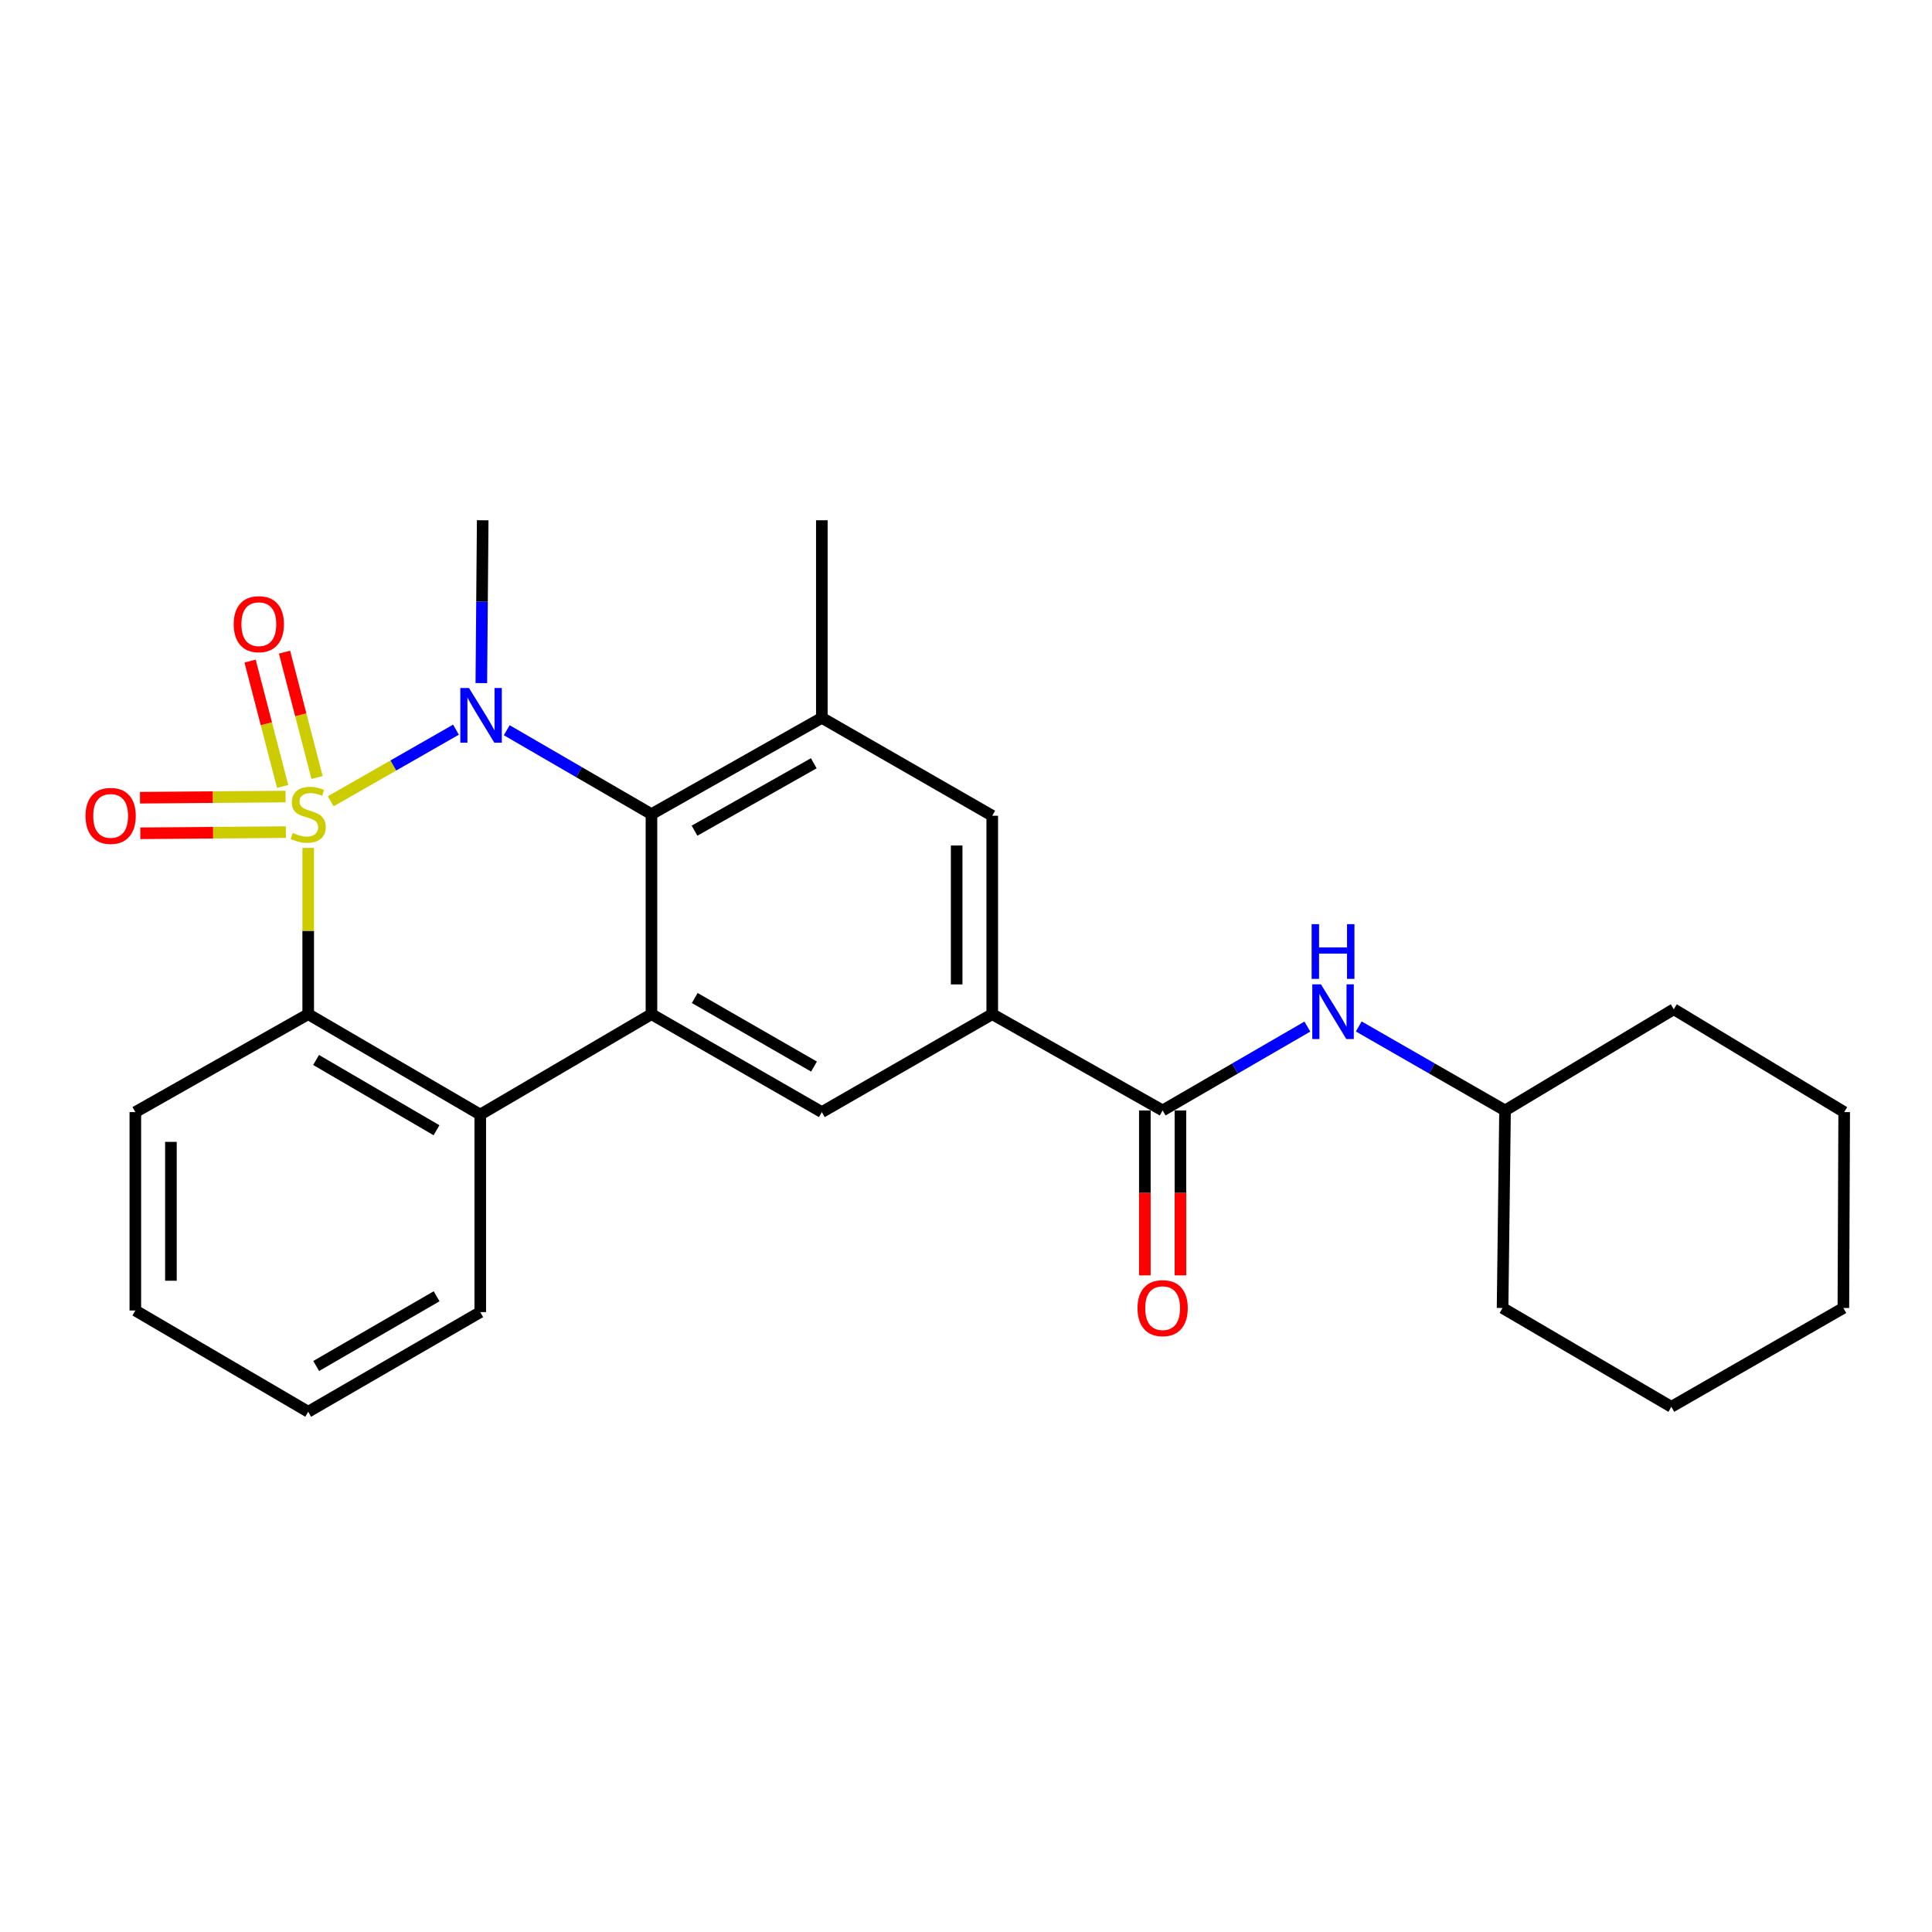 <?xml version='1.0' encoding='iso-8859-1'?>
<svg version='1.1' baseProfile='full'
              xmlns='http://www.w3.org/2000/svg'
                      xmlns:rdkit='http://www.rdkit.org/xml'
                      xmlns:xlink='http://www.w3.org/1999/xlink'
                  xml:space='preserve'
width='1000px' height='1000px' viewBox='0 0 1000 1000'>
<!-- END OF HEADER -->
<rect style='opacity:1.0;fill:#FFFFFF;stroke:none' width='1000' height='1000' x='0' y='0'> </rect>
<path class='bond-0' d='M 171.183,414.743 L 203.598,396.209' style='fill:none;fill-rule:evenodd;stroke:#CCCC00;stroke-width:6px;stroke-linecap:butt;stroke-linejoin:miter;stroke-opacity:1' />
<path class='bond-0' d='M 203.598,396.209 L 236.014,377.676' style='fill:none;fill-rule:evenodd;stroke:#0000FF;stroke-width:6px;stroke-linecap:butt;stroke-linejoin:miter;stroke-opacity:1' />
<path class='bond-3' d='M 159.527,438.876 L 159.527,481.904' style='fill:none;fill-rule:evenodd;stroke:#CCCC00;stroke-width:6px;stroke-linecap:butt;stroke-linejoin:miter;stroke-opacity:1' />
<path class='bond-3' d='M 159.527,481.904 L 159.527,524.932' style='fill:none;fill-rule:evenodd;stroke:#000000;stroke-width:6px;stroke-linecap:butt;stroke-linejoin:miter;stroke-opacity:1' />
<path class='bond-9' d='M 164.112,402.431 L 155.688,369.989' style='fill:none;fill-rule:evenodd;stroke:#CCCC00;stroke-width:6px;stroke-linecap:butt;stroke-linejoin:miter;stroke-opacity:1' />
<path class='bond-9' d='M 155.688,369.989 L 147.264,337.546' style='fill:none;fill-rule:evenodd;stroke:#FF0000;stroke-width:6px;stroke-linecap:butt;stroke-linejoin:miter;stroke-opacity:1' />
<path class='bond-9' d='M 146.288,407.06 L 137.864,374.617' style='fill:none;fill-rule:evenodd;stroke:#CCCC00;stroke-width:6px;stroke-linecap:butt;stroke-linejoin:miter;stroke-opacity:1' />
<path class='bond-9' d='M 137.864,374.617 L 129.439,342.174' style='fill:none;fill-rule:evenodd;stroke:#FF0000;stroke-width:6px;stroke-linecap:butt;stroke-linejoin:miter;stroke-opacity:1' />
<path class='bond-10' d='M 147.817,412.293 L 110.14,412.595' style='fill:none;fill-rule:evenodd;stroke:#CCCC00;stroke-width:6px;stroke-linecap:butt;stroke-linejoin:miter;stroke-opacity:1' />
<path class='bond-10' d='M 110.14,412.595 L 72.463,412.897' style='fill:none;fill-rule:evenodd;stroke:#FF0000;stroke-width:6px;stroke-linecap:butt;stroke-linejoin:miter;stroke-opacity:1' />
<path class='bond-10' d='M 147.964,430.708 L 110.287,431.01' style='fill:none;fill-rule:evenodd;stroke:#CCCC00;stroke-width:6px;stroke-linecap:butt;stroke-linejoin:miter;stroke-opacity:1' />
<path class='bond-10' d='M 110.287,431.01 L 72.61,431.311' style='fill:none;fill-rule:evenodd;stroke:#FF0000;stroke-width:6px;stroke-linecap:butt;stroke-linejoin:miter;stroke-opacity:1' />
<path class='bond-1' d='M 262.283,377.961 L 299.738,399.685' style='fill:none;fill-rule:evenodd;stroke:#0000FF;stroke-width:6px;stroke-linecap:butt;stroke-linejoin:miter;stroke-opacity:1' />
<path class='bond-1' d='M 299.738,399.685 L 337.193,421.408' style='fill:none;fill-rule:evenodd;stroke:#000000;stroke-width:6px;stroke-linecap:butt;stroke-linejoin:miter;stroke-opacity:1' />
<path class='bond-14' d='M 249.135,353.57 L 249.489,311.428' style='fill:none;fill-rule:evenodd;stroke:#0000FF;stroke-width:6px;stroke-linecap:butt;stroke-linejoin:miter;stroke-opacity:1' />
<path class='bond-14' d='M 249.489,311.428 L 249.844,269.287' style='fill:none;fill-rule:evenodd;stroke:#000000;stroke-width:6px;stroke-linecap:butt;stroke-linejoin:miter;stroke-opacity:1' />
<path class='bond-5' d='M 337.193,421.408 L 425.382,371.553' style='fill:none;fill-rule:evenodd;stroke:#000000;stroke-width:6px;stroke-linecap:butt;stroke-linejoin:miter;stroke-opacity:1' />
<path class='bond-5' d='M 359.484,429.961 L 421.216,395.063' style='fill:none;fill-rule:evenodd;stroke:#000000;stroke-width:6px;stroke-linecap:butt;stroke-linejoin:miter;stroke-opacity:1' />
<path class='bond-26' d='M 337.193,421.408 L 337.193,524.932' style='fill:none;fill-rule:evenodd;stroke:#000000;stroke-width:6px;stroke-linecap:butt;stroke-linejoin:miter;stroke-opacity:1' />
<path class='bond-2' d='M 337.193,524.932 L 248.575,576.904' style='fill:none;fill-rule:evenodd;stroke:#000000;stroke-width:6px;stroke-linecap:butt;stroke-linejoin:miter;stroke-opacity:1' />
<path class='bond-8' d='M 337.193,524.932 L 425.382,575.625' style='fill:none;fill-rule:evenodd;stroke:#000000;stroke-width:6px;stroke-linecap:butt;stroke-linejoin:miter;stroke-opacity:1' />
<path class='bond-8' d='M 359.599,516.571 L 421.331,552.056' style='fill:none;fill-rule:evenodd;stroke:#000000;stroke-width:6px;stroke-linecap:butt;stroke-linejoin:miter;stroke-opacity:1' />
<path class='bond-4' d='M 159.527,524.932 L 248.575,576.904' style='fill:none;fill-rule:evenodd;stroke:#000000;stroke-width:6px;stroke-linecap:butt;stroke-linejoin:miter;stroke-opacity:1' />
<path class='bond-4' d='M 163.601,548.633 L 225.935,585.013' style='fill:none;fill-rule:evenodd;stroke:#000000;stroke-width:6px;stroke-linecap:butt;stroke-linejoin:miter;stroke-opacity:1' />
<path class='bond-16' d='M 159.527,524.932 L 70.049,575.625' style='fill:none;fill-rule:evenodd;stroke:#000000;stroke-width:6px;stroke-linecap:butt;stroke-linejoin:miter;stroke-opacity:1' />
<path class='bond-17' d='M 248.575,576.904 L 248.575,679.15' style='fill:none;fill-rule:evenodd;stroke:#000000;stroke-width:6px;stroke-linecap:butt;stroke-linejoin:miter;stroke-opacity:1' />
<path class='bond-11' d='M 425.382,371.553 L 513.581,422.226' style='fill:none;fill-rule:evenodd;stroke:#000000;stroke-width:6px;stroke-linecap:butt;stroke-linejoin:miter;stroke-opacity:1' />
<path class='bond-18' d='M 425.382,371.553 L 425.382,269.287' style='fill:none;fill-rule:evenodd;stroke:#000000;stroke-width:6px;stroke-linecap:butt;stroke-linejoin:miter;stroke-opacity:1' />
<path class='bond-6' d='M 601.78,574.766 L 513.581,524.932' style='fill:none;fill-rule:evenodd;stroke:#000000;stroke-width:6px;stroke-linecap:butt;stroke-linejoin:miter;stroke-opacity:1' />
<path class='bond-12' d='M 601.78,574.766 L 639.235,553.06' style='fill:none;fill-rule:evenodd;stroke:#000000;stroke-width:6px;stroke-linecap:butt;stroke-linejoin:miter;stroke-opacity:1' />
<path class='bond-12' d='M 639.235,553.06 L 676.691,531.354' style='fill:none;fill-rule:evenodd;stroke:#0000FF;stroke-width:6px;stroke-linecap:butt;stroke-linejoin:miter;stroke-opacity:1' />
<path class='bond-13' d='M 592.572,574.766 L 592.572,617.451' style='fill:none;fill-rule:evenodd;stroke:#000000;stroke-width:6px;stroke-linecap:butt;stroke-linejoin:miter;stroke-opacity:1' />
<path class='bond-13' d='M 592.572,617.451 L 592.572,660.136' style='fill:none;fill-rule:evenodd;stroke:#FF0000;stroke-width:6px;stroke-linecap:butt;stroke-linejoin:miter;stroke-opacity:1' />
<path class='bond-13' d='M 610.988,574.766 L 610.988,617.451' style='fill:none;fill-rule:evenodd;stroke:#000000;stroke-width:6px;stroke-linecap:butt;stroke-linejoin:miter;stroke-opacity:1' />
<path class='bond-13' d='M 610.988,617.451 L 610.988,660.136' style='fill:none;fill-rule:evenodd;stroke:#FF0000;stroke-width:6px;stroke-linecap:butt;stroke-linejoin:miter;stroke-opacity:1' />
<path class='bond-7' d='M 513.581,524.932 L 425.382,575.625' style='fill:none;fill-rule:evenodd;stroke:#000000;stroke-width:6px;stroke-linecap:butt;stroke-linejoin:miter;stroke-opacity:1' />
<path class='bond-28' d='M 513.581,524.932 L 513.581,422.226' style='fill:none;fill-rule:evenodd;stroke:#000000;stroke-width:6px;stroke-linecap:butt;stroke-linejoin:miter;stroke-opacity:1' />
<path class='bond-28' d='M 495.166,509.526 L 495.166,437.632' style='fill:none;fill-rule:evenodd;stroke:#000000;stroke-width:6px;stroke-linecap:butt;stroke-linejoin:miter;stroke-opacity:1' />
<path class='bond-15' d='M 703.286,531.293 L 741.146,553.029' style='fill:none;fill-rule:evenodd;stroke:#0000FF;stroke-width:6px;stroke-linecap:butt;stroke-linejoin:miter;stroke-opacity:1' />
<path class='bond-15' d='M 741.146,553.029 L 779.007,574.766' style='fill:none;fill-rule:evenodd;stroke:#000000;stroke-width:6px;stroke-linecap:butt;stroke-linejoin:miter;stroke-opacity:1' />
<path class='bond-19' d='M 779.007,574.766 L 777.728,677.012' style='fill:none;fill-rule:evenodd;stroke:#000000;stroke-width:6px;stroke-linecap:butt;stroke-linejoin:miter;stroke-opacity:1' />
<path class='bond-20' d='M 779.007,574.766 L 866.346,522.375' style='fill:none;fill-rule:evenodd;stroke:#000000;stroke-width:6px;stroke-linecap:butt;stroke-linejoin:miter;stroke-opacity:1' />
<path class='bond-22' d='M 70.049,575.625 L 70.049,678.311' style='fill:none;fill-rule:evenodd;stroke:#000000;stroke-width:6px;stroke-linecap:butt;stroke-linejoin:miter;stroke-opacity:1' />
<path class='bond-22' d='M 88.464,591.028 L 88.464,662.908' style='fill:none;fill-rule:evenodd;stroke:#000000;stroke-width:6px;stroke-linecap:butt;stroke-linejoin:miter;stroke-opacity:1' />
<path class='bond-27' d='M 248.575,679.15 L 159.527,730.713' style='fill:none;fill-rule:evenodd;stroke:#000000;stroke-width:6px;stroke-linecap:butt;stroke-linejoin:miter;stroke-opacity:1' />
<path class='bond-27' d='M 225.99,670.948 L 163.656,707.042' style='fill:none;fill-rule:evenodd;stroke:#000000;stroke-width:6px;stroke-linecap:butt;stroke-linejoin:miter;stroke-opacity:1' />
<path class='bond-24' d='M 777.728,677.012 L 865.078,728.165' style='fill:none;fill-rule:evenodd;stroke:#000000;stroke-width:6px;stroke-linecap:butt;stroke-linejoin:miter;stroke-opacity:1' />
<path class='bond-23' d='M 866.346,522.375 L 954.545,575.625' style='fill:none;fill-rule:evenodd;stroke:#000000;stroke-width:6px;stroke-linecap:butt;stroke-linejoin:miter;stroke-opacity:1' />
<path class='bond-21' d='M 159.527,730.713 L 70.049,678.311' style='fill:none;fill-rule:evenodd;stroke:#000000;stroke-width:6px;stroke-linecap:butt;stroke-linejoin:miter;stroke-opacity:1' />
<path class='bond-25' d='M 954.545,575.625 L 954.126,677.012' style='fill:none;fill-rule:evenodd;stroke:#000000;stroke-width:6px;stroke-linecap:butt;stroke-linejoin:miter;stroke-opacity:1' />
<path class='bond-29' d='M 865.078,728.165 L 954.126,677.012' style='fill:none;fill-rule:evenodd;stroke:#000000;stroke-width:6px;stroke-linecap:butt;stroke-linejoin:miter;stroke-opacity:1' />
<path  class='atom-0' d='M 151.527 431.128
Q 151.847 431.248, 153.167 431.808
Q 154.487 432.368, 155.927 432.728
Q 157.407 433.048, 158.847 433.048
Q 161.527 433.048, 163.087 431.768
Q 164.647 430.448, 164.647 428.168
Q 164.647 426.608, 163.847 425.648
Q 163.087 424.688, 161.887 424.168
Q 160.687 423.648, 158.687 423.048
Q 156.167 422.288, 154.647 421.568
Q 153.167 420.848, 152.087 419.328
Q 151.047 417.808, 151.047 415.248
Q 151.047 411.688, 153.447 409.488
Q 155.887 407.288, 160.687 407.288
Q 163.967 407.288, 167.687 408.848
L 166.767 411.928
Q 163.367 410.528, 160.807 410.528
Q 158.047 410.528, 156.527 411.688
Q 155.007 412.808, 155.047 414.768
Q 155.047 416.288, 155.807 417.208
Q 156.607 418.128, 157.727 418.648
Q 158.887 419.168, 160.807 419.768
Q 163.367 420.568, 164.887 421.368
Q 166.407 422.168, 167.487 423.808
Q 168.607 425.408, 168.607 428.168
Q 168.607 432.088, 165.967 434.208
Q 163.367 436.288, 159.007 436.288
Q 156.487 436.288, 154.567 435.728
Q 152.687 435.208, 150.447 434.288
L 151.527 431.128
' fill='#CCCC00'/>
<path  class='atom-1' d='M 242.734 356.094
L 252.014 371.094
Q 252.934 372.574, 254.414 375.254
Q 255.894 377.934, 255.974 378.094
L 255.974 356.094
L 259.734 356.094
L 259.734 384.414
L 255.854 384.414
L 245.894 368.014
Q 244.734 366.094, 243.494 363.894
Q 242.294 361.694, 241.934 361.014
L 241.934 384.414
L 238.254 384.414
L 238.254 356.094
L 242.734 356.094
' fill='#0000FF'/>
<path  class='atom-10' d='M 120.97 323.068
Q 120.97 316.268, 124.33 312.468
Q 127.69 308.668, 133.97 308.668
Q 140.25 308.668, 143.61 312.468
Q 146.97 316.268, 146.97 323.068
Q 146.97 329.948, 143.57 333.868
Q 140.17 337.748, 133.97 337.748
Q 127.73 337.748, 124.33 333.868
Q 120.97 329.988, 120.97 323.068
M 133.97 334.548
Q 138.29 334.548, 140.61 331.668
Q 142.97 328.748, 142.97 323.068
Q 142.97 317.508, 140.61 314.708
Q 138.29 311.868, 133.97 311.868
Q 129.65 311.868, 127.29 314.668
Q 124.97 317.468, 124.97 323.068
Q 124.97 328.788, 127.29 331.668
Q 129.65 334.548, 133.97 334.548
' fill='#FF0000'/>
<path  class='atom-11' d='M 44.271 422.306
Q 44.271 415.506, 47.631 411.706
Q 50.991 407.906, 57.271 407.906
Q 63.551 407.906, 66.911 411.706
Q 70.271 415.506, 70.271 422.306
Q 70.271 429.186, 66.871 433.106
Q 63.471 436.986, 57.271 436.986
Q 51.031 436.986, 47.631 433.106
Q 44.271 429.226, 44.271 422.306
M 57.271 433.786
Q 61.591 433.786, 63.911 430.906
Q 66.271 427.986, 66.271 422.306
Q 66.271 416.746, 63.911 413.946
Q 61.591 411.106, 57.271 411.106
Q 52.951 411.106, 50.591 413.906
Q 48.271 416.706, 48.271 422.306
Q 48.271 428.026, 50.591 430.906
Q 52.951 433.786, 57.271 433.786
' fill='#FF0000'/>
<path  class='atom-13' d='M 683.719 509.493
L 692.999 524.493
Q 693.919 525.973, 695.399 528.653
Q 696.879 531.333, 696.959 531.493
L 696.959 509.493
L 700.719 509.493
L 700.719 537.813
L 696.839 537.813
L 686.879 521.413
Q 685.719 519.493, 684.479 517.293
Q 683.279 515.093, 682.919 514.413
L 682.919 537.813
L 679.239 537.813
L 679.239 509.493
L 683.719 509.493
' fill='#0000FF'/>
<path  class='atom-13' d='M 678.899 478.341
L 682.739 478.341
L 682.739 490.381
L 697.219 490.381
L 697.219 478.341
L 701.059 478.341
L 701.059 506.661
L 697.219 506.661
L 697.219 493.581
L 682.739 493.581
L 682.739 506.661
L 678.899 506.661
L 678.899 478.341
' fill='#0000FF'/>
<path  class='atom-14' d='M 588.78 677.092
Q 588.78 670.292, 592.14 666.492
Q 595.5 662.692, 601.78 662.692
Q 608.06 662.692, 611.42 666.492
Q 614.78 670.292, 614.78 677.092
Q 614.78 683.972, 611.38 687.892
Q 607.98 691.772, 601.78 691.772
Q 595.54 691.772, 592.14 687.892
Q 588.78 684.012, 588.78 677.092
M 601.78 688.572
Q 606.1 688.572, 608.42 685.692
Q 610.78 682.772, 610.78 677.092
Q 610.78 671.532, 608.42 668.732
Q 606.1 665.892, 601.78 665.892
Q 597.46 665.892, 595.1 668.692
Q 592.78 671.492, 592.78 677.092
Q 592.78 682.812, 595.1 685.692
Q 597.46 688.572, 601.78 688.572
' fill='#FF0000'/>
</svg>
